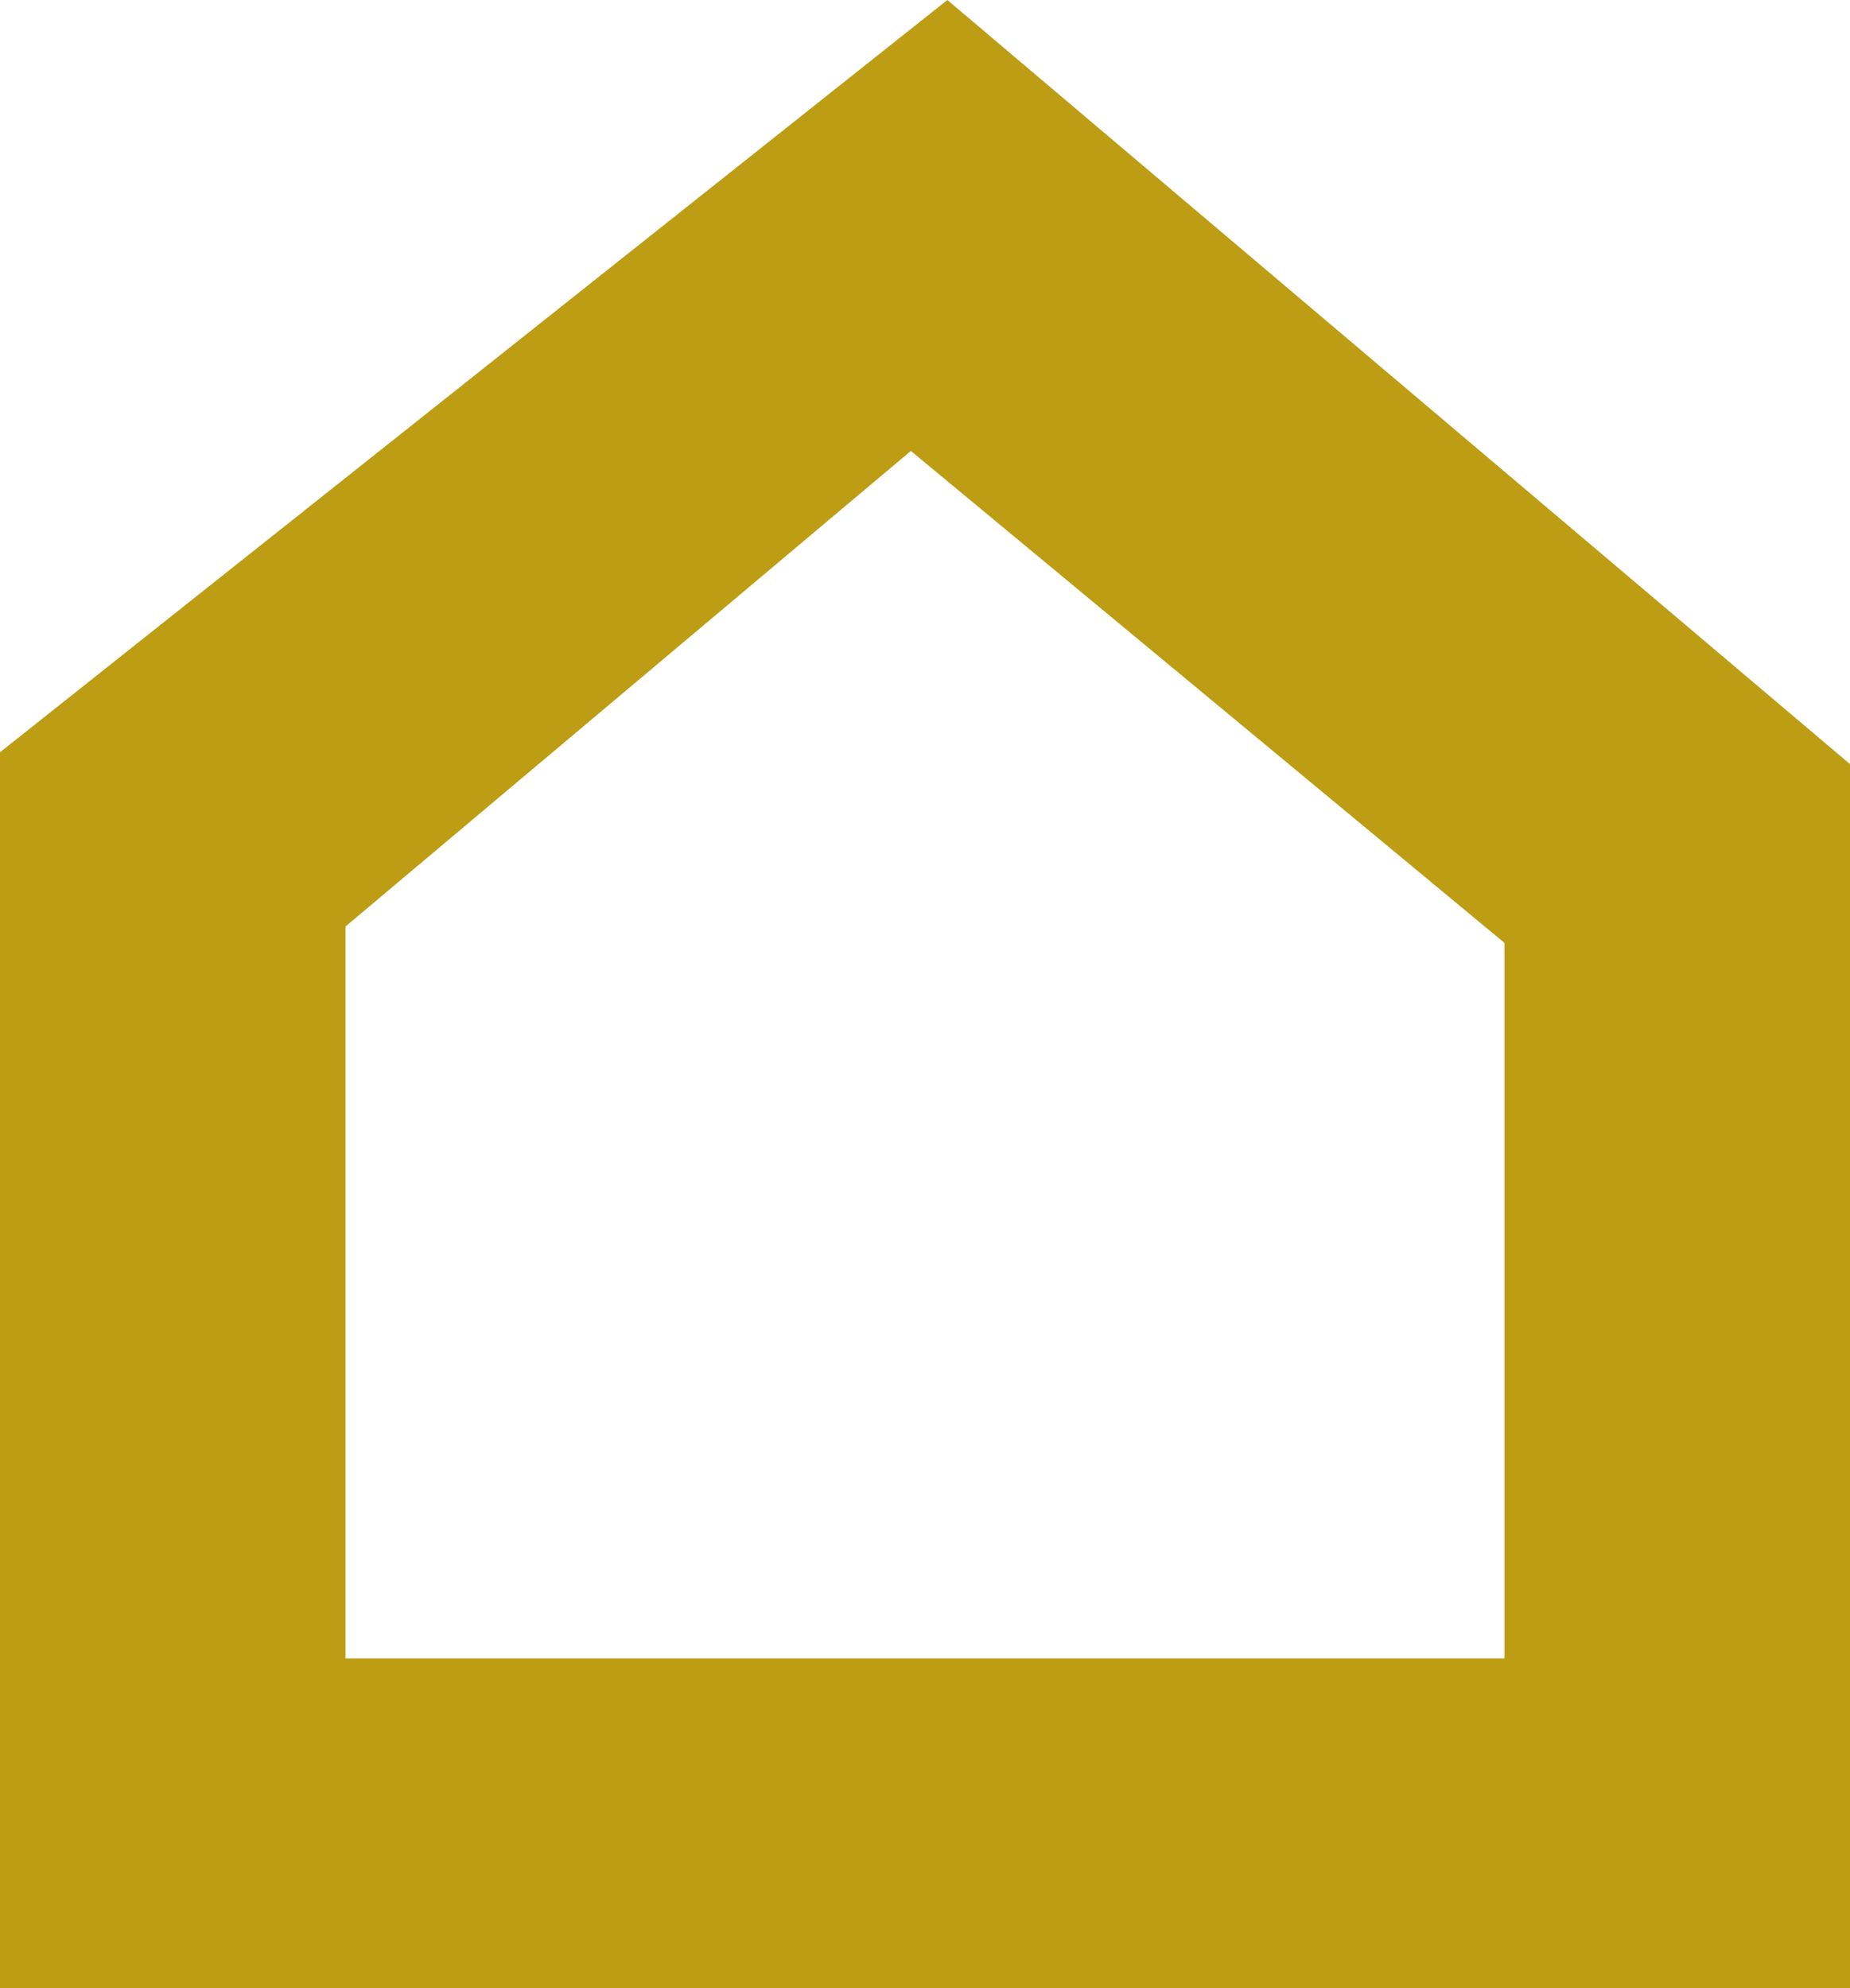 <svg id="Ebene_1" data-name="Ebene 1" xmlns="http://www.w3.org/2000/svg" viewBox="0 0 60.83 65.37"><defs><style>.cls-1{fill:#bc9d14;}</style></defs><path class="cls-1" d="M77.79,42.26,46.64,67v40.64h60.83V67.39ZM96.11,96.8H58V72.73L76.59,57.09,96.11,73.27Z" transform="translate(-46.64 -42.26)"/></svg>